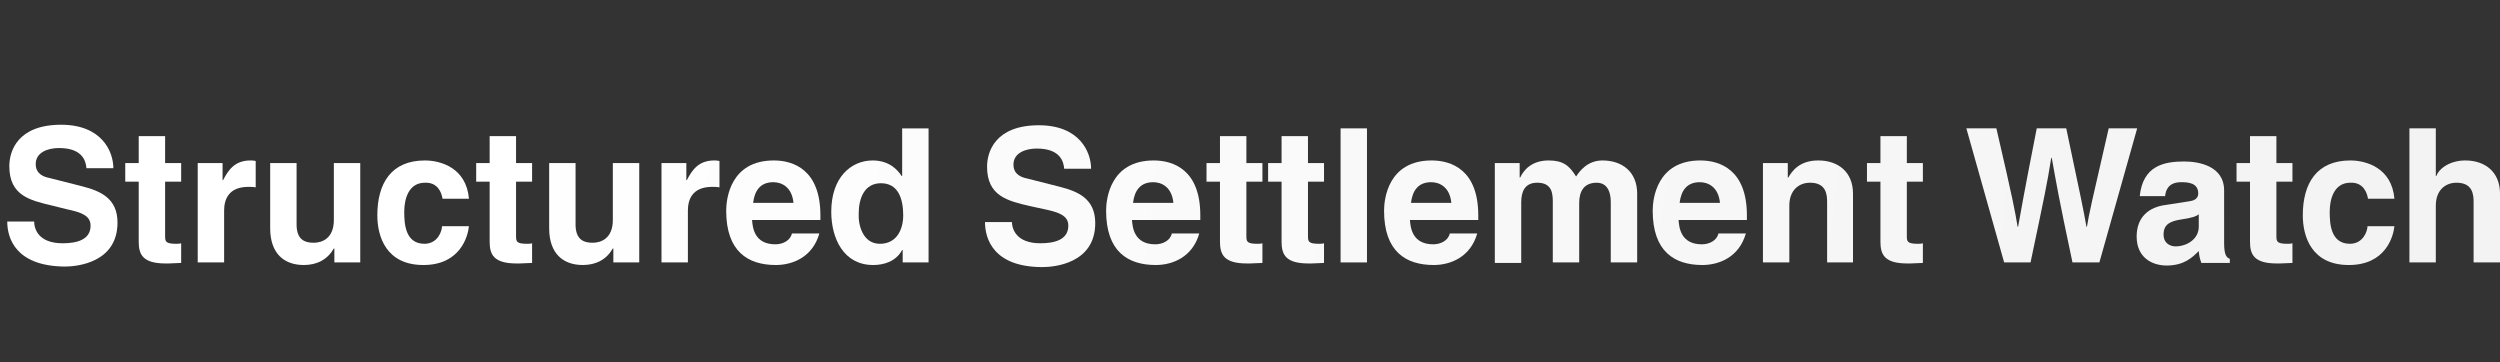 <?xml version="1.0" encoding="UTF-8"?> <svg xmlns="http://www.w3.org/2000/svg" id="Camada_1" x="0" y="0" viewBox="0 0 483 70" xml:space="preserve"><rect x="0" y="0" width="483" height="70" fill="#333333" stroke="none"/><style>.st0{fill:url(#SVGID_1_)}.st1{fill:url(#SVGID_2_)}.st2{fill:url(#SVGID_3_)}.st3{fill:url(#SVGID_4_)}.st4{fill:url(#SVGID_5_)}.st5{fill:url(#SVGID_6_)}.st6{fill:url(#SVGID_7_)}.st7{fill:url(#SVGID_8_)}.st8{fill:url(#SVGID_9_)}.st9{fill:url(#SVGID_10_)}.st10{fill:url(#SVGID_11_)}.st11{fill:url(#SVGID_12_)}.st12{fill:url(#SVGID_13_)}.st13{fill:url(#SVGID_14_)}.st14{fill:url(#SVGID_15_)}.st15{fill:url(#SVGID_16_)}.st16{fill:url(#SVGID_17_)}.st17{fill:url(#SVGID_18_)}.st18{fill:url(#SVGID_19_)}.st19{fill:url(#SVGID_20_)}.st20{fill:url(#SVGID_21_)}.st21{fill:url(#SVGID_22_)}.st22{fill:url(#SVGID_23_)}.st23{fill:url(#SVGID_24_)}.st24{fill:url(#SVGID_25_)}</style><linearGradient id="SVGID_1_" gradientUnits="userSpaceOnUse" x1="85.618" y1="46.505" x2="670.836" y2="115.879"><stop offset="0" stop-color="#fff"></stop><stop offset="1" stop-color="#ededed"></stop></linearGradient><path class="st0" d="M6.6 42.8c0 1.4.8 4.2 5.5 4.2 2.6 0 5.4-.6 5.4-3.4 0-2-1.9-2.6-4.7-3.2l-2.8-.7c-4.2-1-8.2-1.9-8.2-7.6 0-2.9 1.6-8 10-8 7.9 0 10.1 5.2 10.1 8.4h-5.2c-.1-1.2-.6-3.9-5.3-3.9-2.1 0-4.5.8-4.5 3.1 0 2 1.7 2.5 2.7 2.7l6.3 1.6c3.5.9 6.8 2.3 6.8 7 0 7.8-7.9 8.5-10.2 8.5C3 51.4 1.4 46 1.4 42.8h5.2z"></path><linearGradient id="SVGID_2_" gradientUnits="userSpaceOnUse" x1="85.79" y1="45.062" x2="671.007" y2="114.436"><stop offset="0" stop-color="#fff"></stop><stop offset="1" stop-color="#ededed"></stop></linearGradient><path class="st1" d="M31.9 31.5H35v3.6h-3.1v10.4c0 1.1 0 1.6 2.1 1.6.3 0 .7 0 1-.1v3.8c-.8 0-1.6.1-2.4.1H32c-4.4 0-5.2-1.7-5.2-4.2V35.1h-2.6v-3.6h2.6v-5.2h5.1v5.2z"></path><linearGradient id="SVGID_3_" gradientUnits="userSpaceOnUse" x1="85.692" y1="45.885" x2="670.909" y2="115.26"><stop offset="0" stop-color="#fff"></stop><stop offset="1" stop-color="#ededed"></stop></linearGradient><path class="st2" d="M38.1 31.5H43v3.3h.1c1-1.9 2.2-3.8 5.3-3.8.3 0 .6 0 1 .1v5.1c-.4-.1-1-.1-1.4-.1-3.9 0-4.7 2.5-4.7 4.6v10h-5.1V31.5z"></path><linearGradient id="SVGID_4_" gradientUnits="userSpaceOnUse" x1="85.915" y1="44.002" x2="671.133" y2="113.376"><stop offset="0" stop-color="#fff"></stop><stop offset="1" stop-color="#ededed"></stop></linearGradient><path class="st3" d="M69.4 50.7h-4.8V48h-.1c-1.2 2.1-3.2 3.2-5.8 3.2-3.8 0-6.5-2.2-6.5-7.1V31.5h5.1v11.9c0 3 1.7 3.5 3.3 3.5 1.7 0 3.9-.9 3.9-4.4v-11h5.1v19.2z"></path><linearGradient id="SVGID_5_" gradientUnits="userSpaceOnUse" x1="86.196" y1="41.635" x2="671.413" y2="111.009"><stop offset="0" stop-color="#fff"></stop><stop offset="1" stop-color="#ededed"></stop></linearGradient><path class="st4" d="M90.6 43.7c-.2 2-1.7 7.5-8.8 7.5-7.2 0-8.9-5.5-8.9-9.6 0-6.2 2.7-10.6 9.2-10.6 3 0 8 1.4 8.5 7.4h-5.1c-.2-1.3-1-3.2-3.4-3.1-3.2 0-4 3.2-4 5.6 0 2.1.1 6.2 3.9 6.2 2.6 0 3.4-2.5 3.4-3.4h5.2z"></path><linearGradient id="SVGID_6_" gradientUnits="userSpaceOnUse" x1="86.728" y1="37.143" x2="671.946" y2="106.517"><stop offset="0" stop-color="#fff"></stop><stop offset="1" stop-color="#ededed"></stop></linearGradient><path class="st5" d="M99.7 31.5h3.1v3.6h-3.1v10.4c0 1.1 0 1.6 2.1 1.6.3 0 .7 0 1-.1v3.8c-.8 0-1.6.1-2.4.1h-.6c-4.4 0-5.2-1.7-5.2-4.2V35.1H92v-3.6h2.6v-5.2h5.1v5.2z"></path><linearGradient id="SVGID_7_" gradientUnits="userSpaceOnUse" x1="86.661" y1="37.711" x2="671.878" y2="107.086"><stop offset="0" stop-color="#fff"></stop><stop offset="1" stop-color="#ededed"></stop></linearGradient><path class="st6" d="M123.3 50.7h-4.8V48h-.1c-1.2 2.1-3.2 3.2-5.8 3.2-3.8 0-6.5-2.2-6.5-7.1V31.5h5.1v11.9c0 3 1.7 3.5 3.3 3.5 1.7 0 3.9-.9 3.9-4.4v-11h5.1v19.2z"></path><linearGradient id="SVGID_8_" gradientUnits="userSpaceOnUse" x1="86.935" y1="35.4" x2="672.152" y2="104.775"><stop offset="0" stop-color="#fff"></stop><stop offset="1" stop-color="#ededed"></stop></linearGradient><path class="st7" d="M127.8 31.5h4.8v3.3h.1c1-1.9 2.2-3.8 5.3-3.8.3 0 .6 0 1 .1v5.1c-.4-.1-1-.1-1.4-.1-3.9 0-4.7 2.5-4.7 4.6v10h-5.1V31.5z"></path><linearGradient id="SVGID_9_" gradientUnits="userSpaceOnUse" x1="87.133" y1="33.726" x2="672.351" y2="103.1"><stop offset="0" stop-color="#fff"></stop><stop offset="1" stop-color="#ededed"></stop></linearGradient><path class="st8" d="M158.3 45.1c-1.3 4.6-5.2 6.1-8.4 6.1-5.4 0-9.6-2.6-9.6-10.5 0-2.3.8-9.7 9.2-9.7 3.8 0 9 1.8 9 10.6v.9h-13.2c.1 1.4.4 4.7 4.5 4.7 1.4 0 2.9-.7 3.2-2.1h5.3zm-5-5.9c-.3-3.1-2.3-4-3.9-4-2.4 0-3.6 1.5-3.9 4h7.8z"></path><linearGradient id="SVGID_10_" gradientUnits="userSpaceOnUse" x1="87.831" y1="27.838" x2="673.049" y2="97.212"><stop offset="0" stop-color="#fff"></stop><stop offset="1" stop-color="#ededed"></stop></linearGradient><path class="st9" d="M179.3 50.7h-4.9v-2.4h-.1c-1.2 2.2-3.5 2.9-5.6 2.9-5.7 0-8.1-5.1-8.1-10.3 0-6.6 3.8-9.9 8-9.9 3.2 0 4.8 1.8 5.6 3h.1v-9.2h5.1v25.9zm-9.3-3.6c3.2 0 4.5-2.7 4.5-5.5 0-3.1-.9-6.2-4.3-6.2-3.2 0-4.3 2.9-4.3 5.9-.1 2.2.8 5.8 4.1 5.8z"></path><linearGradient id="SVGID_11_" gradientUnits="userSpaceOnUse" x1="76.044" y1="22.978" x2="661.261" y2="92.353"><stop offset="0" stop-color="#fff"></stop><stop offset="1" stop-color="#ededed"></stop></linearGradient><path class="st10" d="M195.5 42.8c0 1.4.8 4.2 5.5 4.2 2.6 0 5.4-.6 5.4-3.4 0-2-1.9-2.6-4.7-3.2l-2.8-.6c-4.2-1-8.2-1.9-8.2-7.6 0-2.9 1.6-8 10-8 7.9 0 10.1 5.2 10.1 8.4h-5.2c-.1-1.2-.6-3.9-5.3-3.9-2.1 0-4.5.8-4.5 3.1 0 2 1.7 2.5 2.7 2.7l6.3 1.6c3.5.9 6.8 2.3 6.8 7 0 7.8-7.9 8.5-10.2 8.5-9.5 0-11.1-5.5-11.1-8.7h5.2z"></path><linearGradient id="SVGID_12_" gradientUnits="userSpaceOnUse" x1="75.957" y1="23.705" x2="661.175" y2="93.08"><stop offset="0" stop-color="#fff"></stop><stop offset="1" stop-color="#ededed"></stop></linearGradient><path class="st11" d="M231.7 45.1c-1.3 4.6-5.2 6.1-8.4 6.1-5.4 0-9.6-2.6-9.6-10.5 0-2.3.8-9.7 9.2-9.7 3.8 0 9 1.8 9 10.6v.9h-13.2c.1 1.4.4 4.7 4.5 4.7 1.4 0 2.9-.7 3.2-2.1h5.3zm-5-5.9c-.3-3.1-2.3-4-3.9-4-2.4 0-3.6 1.5-3.9 4h7.8z"></path><linearGradient id="SVGID_13_" gradientUnits="userSpaceOnUse" x1="76.491" y1="19.203" x2="661.709" y2="88.577"><stop offset="0" stop-color="#fff"></stop><stop offset="1" stop-color="#ededed"></stop></linearGradient><path class="st12" d="M240.8 31.5h3.1v3.6h-3.1v10.4c0 1.1 0 1.6 2.1 1.6.3 0 .7 0 1-.1v3.8c-.8 0-1.6.1-2.4.1h-.6c-4.4 0-5.2-1.7-5.2-4.2V35.1h-2.6v-3.6h2.6v-5.2h5.1v5.2z"></path><linearGradient id="SVGID_14_" gradientUnits="userSpaceOnUse" x1="76.656" y1="17.81" x2="661.874" y2="87.184"><stop offset="0" stop-color="#fff"></stop><stop offset="1" stop-color="#ededed"></stop></linearGradient><path class="st13" d="M252.7 31.5h3.1v3.6h-3.1v10.4c0 1.1 0 1.6 2.1 1.6.3 0 .7 0 1-.1v3.8c-.8 0-1.6.1-2.4.1h-.6c-4.4 0-5.2-1.7-5.2-4.2V35.1H245v-3.6h2.6v-5.2h5.1v5.2z"></path><linearGradient id="SVGID_15_" gradientUnits="userSpaceOnUse" x1="76.886" y1="15.872" x2="662.104" y2="85.246"><stop offset="0" stop-color="#fff"></stop><stop offset="1" stop-color="#ededed"></stop></linearGradient><path class="st14" d="M264.1 50.7H259V24.8h5.1v25.9z"></path><linearGradient id="SVGID_16_" gradientUnits="userSpaceOnUse" x1="76.702" y1="17.427" x2="661.919" y2="86.802"><stop offset="0" stop-color="#fff"></stop><stop offset="1" stop-color="#ededed"></stop></linearGradient><path class="st15" d="M285.4 45.1c-1.3 4.6-5.2 6.1-8.4 6.1-5.4 0-9.6-2.6-9.6-10.5 0-2.3.8-9.7 9.2-9.7 3.8 0 9 1.8 9 10.6v.9h-13.2c.1 1.4.4 4.7 4.5 4.7 1.4 0 2.9-.7 3.2-2.1h5.3zm-5-5.9c-.3-3.1-2.3-4-3.9-4-2.4 0-3.6 1.5-3.9 4h7.8z"></path><linearGradient id="SVGID_17_" gradientUnits="userSpaceOnUse" x1="77.048" y1="14.507" x2="662.265" y2="83.881"><stop offset="0" stop-color="#fff"></stop><stop offset="1" stop-color="#ededed"></stop></linearGradient><path class="st16" d="M316.3 50.7h-5.1V39.1c0-2.9-1.3-3.8-2.7-3.8-2.5 0-3.4 1.7-3.4 3.9v11.5H300V39.2c0-1.6 0-3.9-3-3.9-2.4 0-3.1 1.7-3.1 3.8v11.7h-5.1V31.5h4.8v2.8h.1c.6-1.3 2.1-3.3 5.5-3.3 2.8 0 4 1 5.3 3.1.6-.9 2.1-3.1 5.1-3.1 3.8 0 6.7 2.2 6.7 6.4v13.3z"></path><linearGradient id="SVGID_18_" gradientUnits="userSpaceOnUse" x1="77.421" y1="11.356" x2="662.639" y2="80.73"><stop offset="0" stop-color="#fff"></stop><stop offset="1" stop-color="#ededed"></stop></linearGradient><path class="st17" d="M337.3 45.1c-1.3 4.6-5.2 6.1-8.4 6.1-5.4 0-9.6-2.6-9.6-10.5 0-2.3.8-9.7 9.2-9.7 3.8 0 9 1.8 9 10.6v.9h-13.2c.1 1.4.4 4.7 4.5 4.7 1.4 0 2.9-.7 3.2-2.1h5.3zm-5-5.9c-.3-3.1-2.3-4-3.9-4-2.4 0-3.6 1.5-3.9 4h7.8z"></path><linearGradient id="SVGID_19_" gradientUnits="userSpaceOnUse" x1="77.698" y1="9.024" x2="662.915" y2="78.398"><stop offset="0" stop-color="#fff"></stop><stop offset="1" stop-color="#ededed"></stop></linearGradient><path class="st18" d="M358.1 50.7H353V39.1c0-1.4-.1-3.8-3.3-3.8-2.2 0-4 1.5-4 4.4v11h-5.1V31.5h4.8v2.8h.1c.7-1.2 2.1-3.3 5.8-3.3 3.8 0 6.7 2.2 6.7 6.4v13.3z"></path><linearGradient id="SVGID_20_" gradientUnits="userSpaceOnUse" x1="78.259" y1="4.287" x2="663.477" y2="73.662"><stop offset="0" stop-color="#fff"></stop><stop offset="1" stop-color="#ededed"></stop></linearGradient><path class="st19" d="M368.4 31.5h3.1v3.6h-3.1v10.4c0 1.1 0 1.6 2.1 1.6.3 0 .7 0 1-.1v3.8c-.8 0-1.6.1-2.4.1h-.6c-4.4 0-5.2-1.7-5.2-4.2V35.1h-2.6v-3.6h2.6v-5.2h5.1v5.2z"></path><linearGradient id="SVGID_21_" gradientUnits="userSpaceOnUse" x1="78.804" y1="-.309" x2="664.022" y2="69.065"><stop offset="0" stop-color="#fff"></stop><stop offset="1" stop-color="#ededed"></stop></linearGradient><path class="st20" d="M379.9 24.8h5.8c3.3 14.2 3.6 16 4.1 19h.1c.5-2.7.9-5.3 3.6-19h5.7c3 14.2 3.3 15.6 3.9 19h.1c.4-2.5.9-4.7 4.2-19h5.5l-7.3 25.9h-5.2c-2.7-12.7-3.1-15.2-4-20.2h-.1c-.8 5-1.2 6.9-4 20.2h-5.1l-7.3-25.9z"></path><linearGradient id="SVGID_22_" gradientUnits="userSpaceOnUse" x1="78.697" y1=".598" x2="663.914" y2="69.973"><stop offset="0" stop-color="#fff"></stop><stop offset="1" stop-color="#ededed"></stop></linearGradient><path class="st21" d="M429.7 47c0 2.3.5 2.8 1.1 3v.8h-5.5c-.3-.9-.4-1.2-.5-2.3-1.2 1.2-2.8 2.8-6.2 2.8-2.9 0-5.8-1.6-5.8-5.6 0-3.8 2.4-5.7 5.6-6.1l4.5-.7c.8-.1 1.8-.4 1.8-1.5 0-2.1-2-2.2-3.3-2.2-2.5 0-3 1.6-3.1 2.7h-4.9c.6-5.9 4.7-6.7 8.6-6.7 2.7 0 7.7.8 7.7 5.6V47zm-4.9-5.6c-.5.4-1.3.7-3.4 1-1.9.3-3.4.8-3.4 2.9 0 1.8 1.4 2.3 2.3 2.3 2.2 0 4.5-1.4 4.5-3.8v-2.4z"></path><linearGradient id="SVGID_23_" gradientUnits="userSpaceOnUse" x1="79.249" y1="-4.063" x2="664.467" y2="65.312"><stop offset="0" stop-color="#fff"></stop><stop offset="1" stop-color="#ededed"></stop></linearGradient><path class="st22" d="M439.8 31.5h3.1v3.6h-3.1v10.4c0 1.1 0 1.6 2.1 1.6.3 0 .7 0 1-.1v3.8c-.8 0-1.6.1-2.4.1h-.6c-4.4 0-5.2-1.7-5.2-4.2V35.1h-2.6v-3.6h2.6v-5.2h5.1v5.2z"></path><linearGradient id="SVGID_24_" gradientUnits="userSpaceOnUse" x1="79.158" y1="-3.296" x2="664.376" y2="66.078"><stop offset="0" stop-color="#fff"></stop><stop offset="1" stop-color="#ededed"></stop></linearGradient><path class="st23" d="M462.6 43.7c-.2 2-1.7 7.5-8.8 7.5-7.2 0-8.9-5.5-8.9-9.6 0-6.2 2.7-10.6 9.2-10.6 3 0 8 1.4 8.5 7.4h-5.1c-.2-1.3-1-3.2-3.4-3.1-3.2 0-4 3.2-4 5.6 0 2.1.1 6.2 3.9 6.2 2.6 0 3.4-2.5 3.4-3.4h5.2z"></path><linearGradient id="SVGID_25_" gradientUnits="userSpaceOnUse" x1="79.749" y1="-8.275" x2="664.966" y2="61.099"><stop offset="0" stop-color="#fff"></stop><stop offset="1" stop-color="#ededed"></stop></linearGradient><path class="st24" d="M483 50.7h-5.1V39.1c0-1.4-.1-3.8-3.3-3.8-2.2 0-4 1.5-4 4.4v11h-5.1V24.8h5.1V34h.1c.6-1.6 2.8-3 5.6-3 3.8 0 6.7 2.2 6.7 6.4v13.3z"></path></svg> 